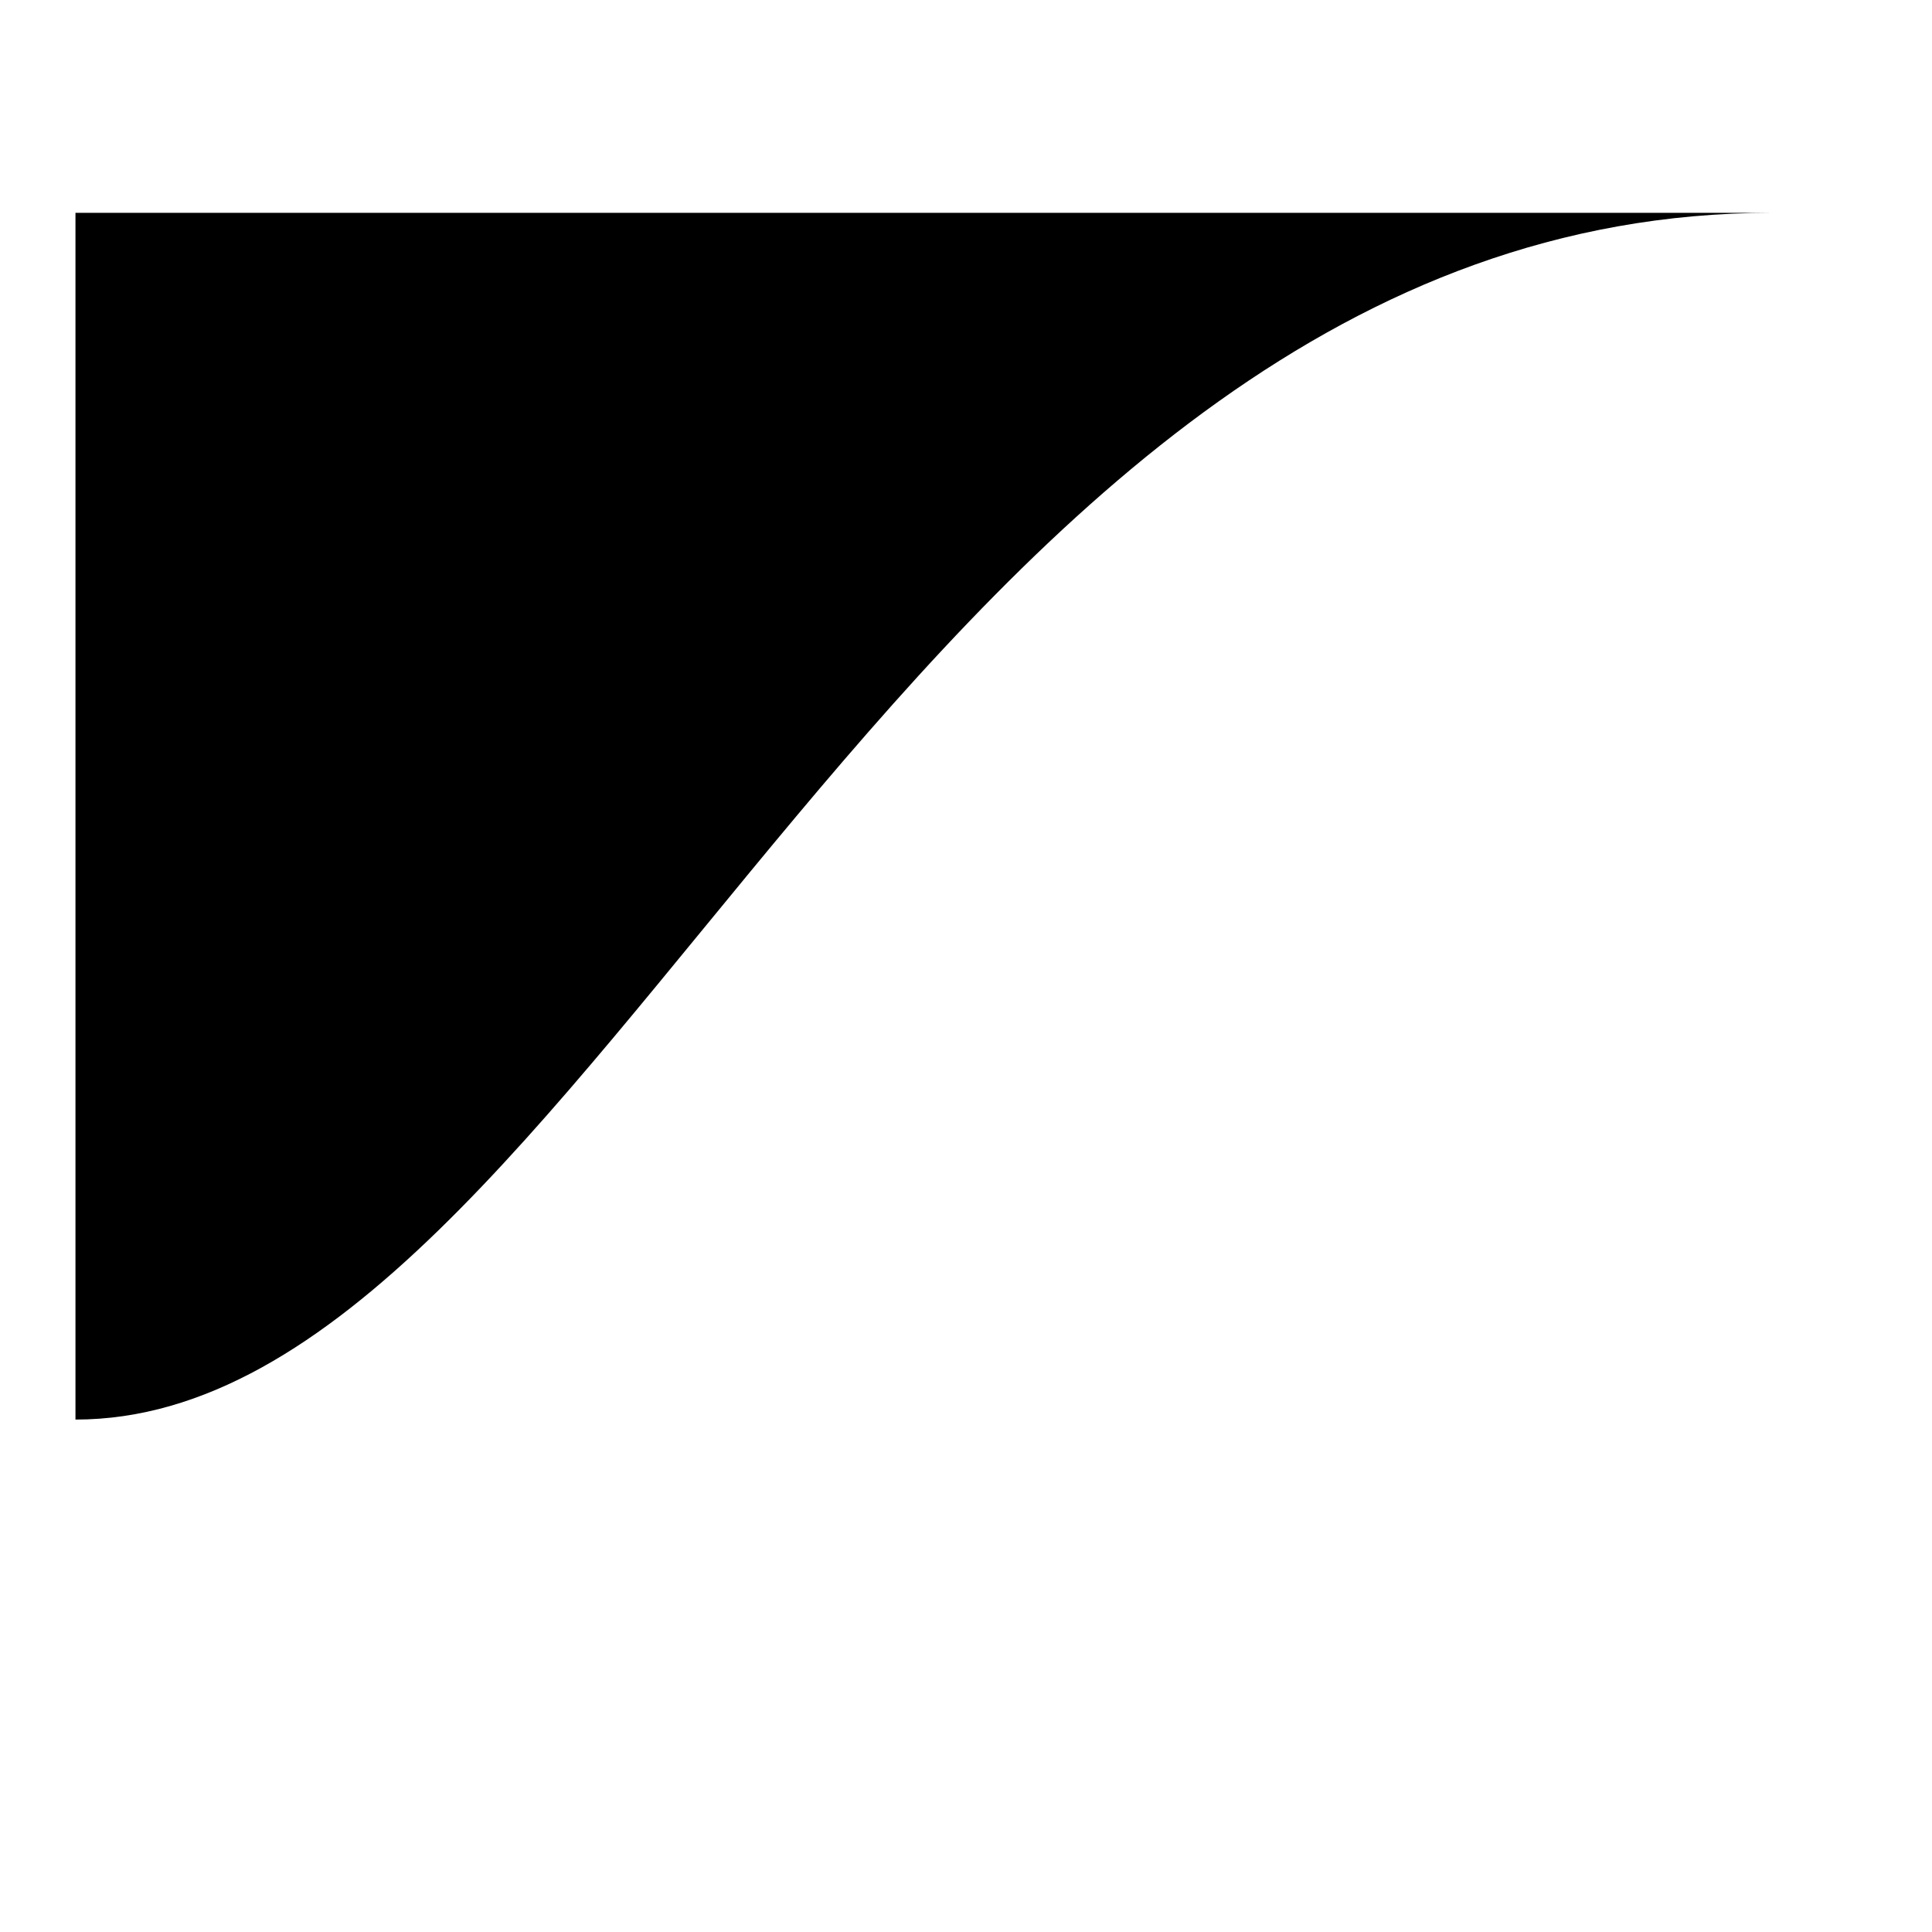 <?xml version="1.0" encoding="utf-8"?>
<!-- Svg Vector Icons : http://www.onlinewebfonts.com/icon -->
<!DOCTYPE svg PUBLIC "-//W3C//DTD SVG 1.1//EN" "http://www.w3.org/Graphics/SVG/1.1/DTD/svg11.dtd">
<svg version="1.1" xmlns="http://www.w3.org/2000/svg" xmlns:xlink="http://www.w3.org/1999/xlink" x="0px" y="0px" viewBox="0 0 256 256" enable-background="new 0 0 256 256" xml:space="preserve">
<g><g><path fill="#000000" d="M10,28.2v159.9c68.3,0,111.5-159.9,224.8-159.9H10L10,28.2L10,28.2z"/><path fill="#000000" d="M241.7,227.8v-39.8V227.8z"/><path fill="#000000" d="M246,188.1v-40.6V188.1z"/><path fill="#000000" d="M240,188.1v-39.8V188.1z"/></g></g>
</svg>